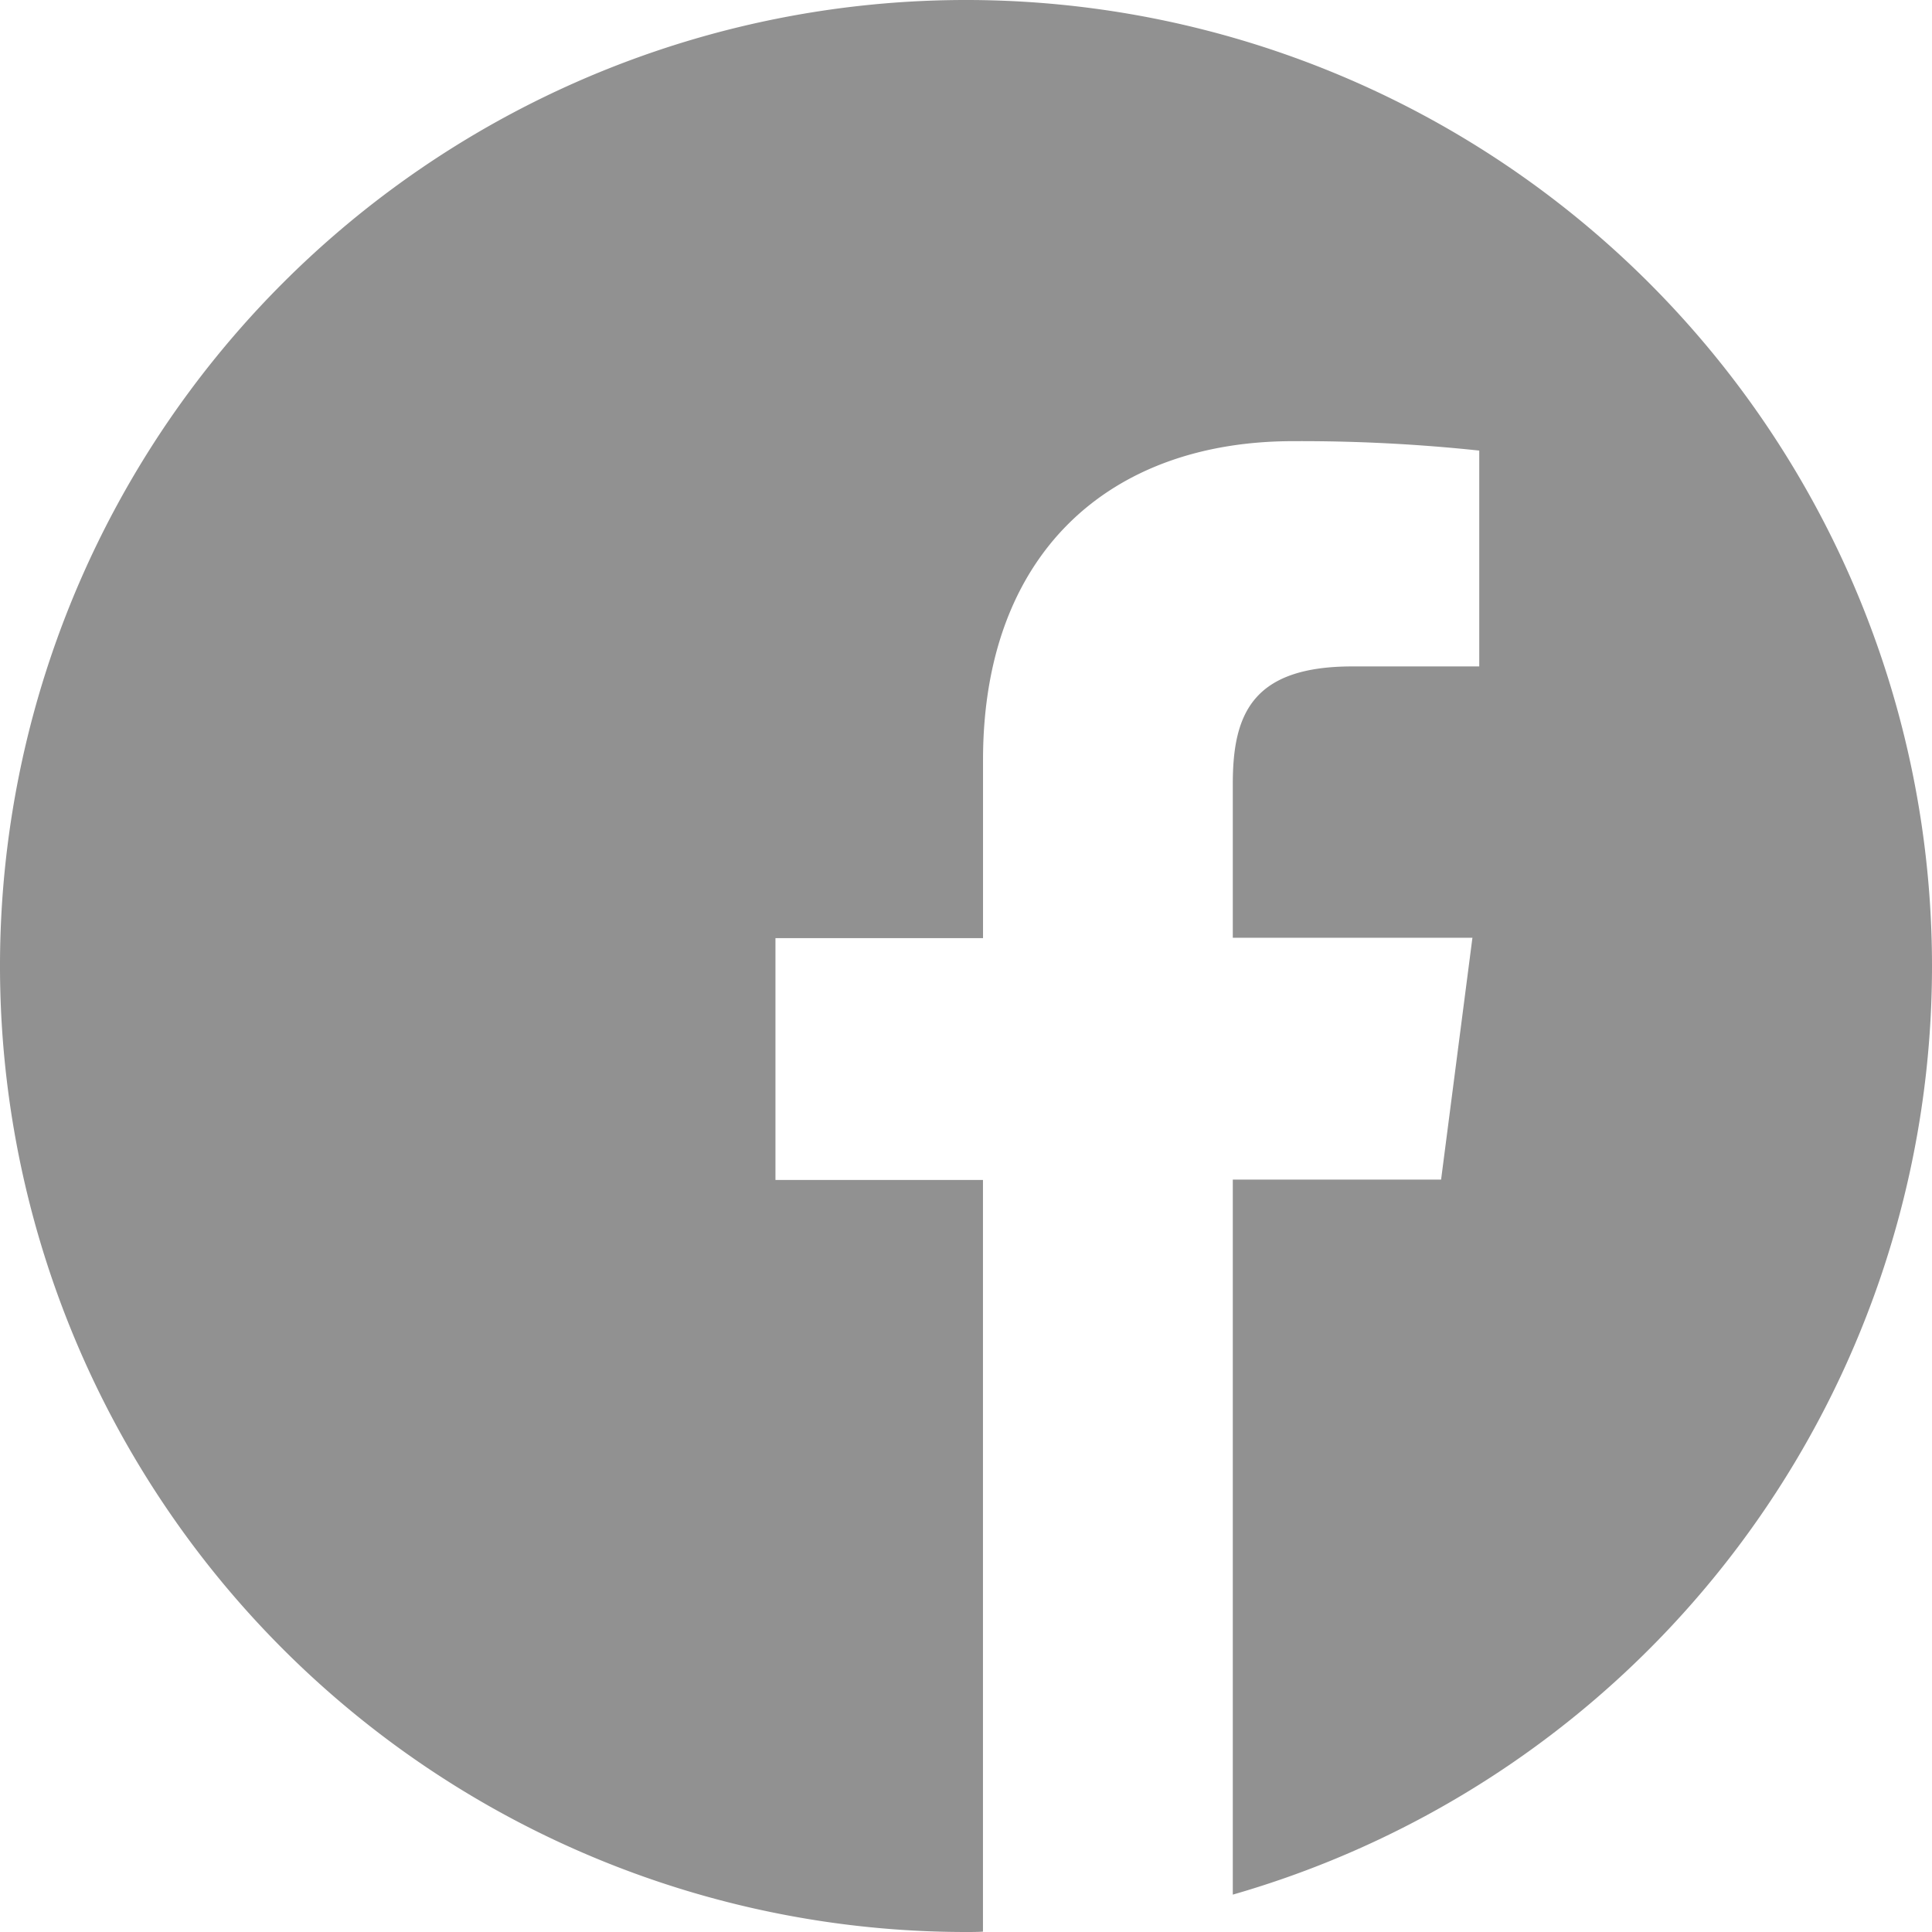 <svg xmlns="http://www.w3.org/2000/svg" width="32" height="32" viewBox="0 0 32 32">
  <path id="facebook" d="M32,16A16,16,0,1,0,16,32c.094,0,.188,0,.281-.006V19.544H12.844V15.538h3.438v-2.95c0-3.419,2.087-5.281,5.138-5.281a27.924,27.924,0,0,1,3.081.156v3.575H22.4c-1.656,0-1.981.787-1.981,1.944v2.55h3.969l-.519,4.006h-3.45V31.381A16,16,0,0,0,32,16Z" fill="#919191"/>
</svg>
